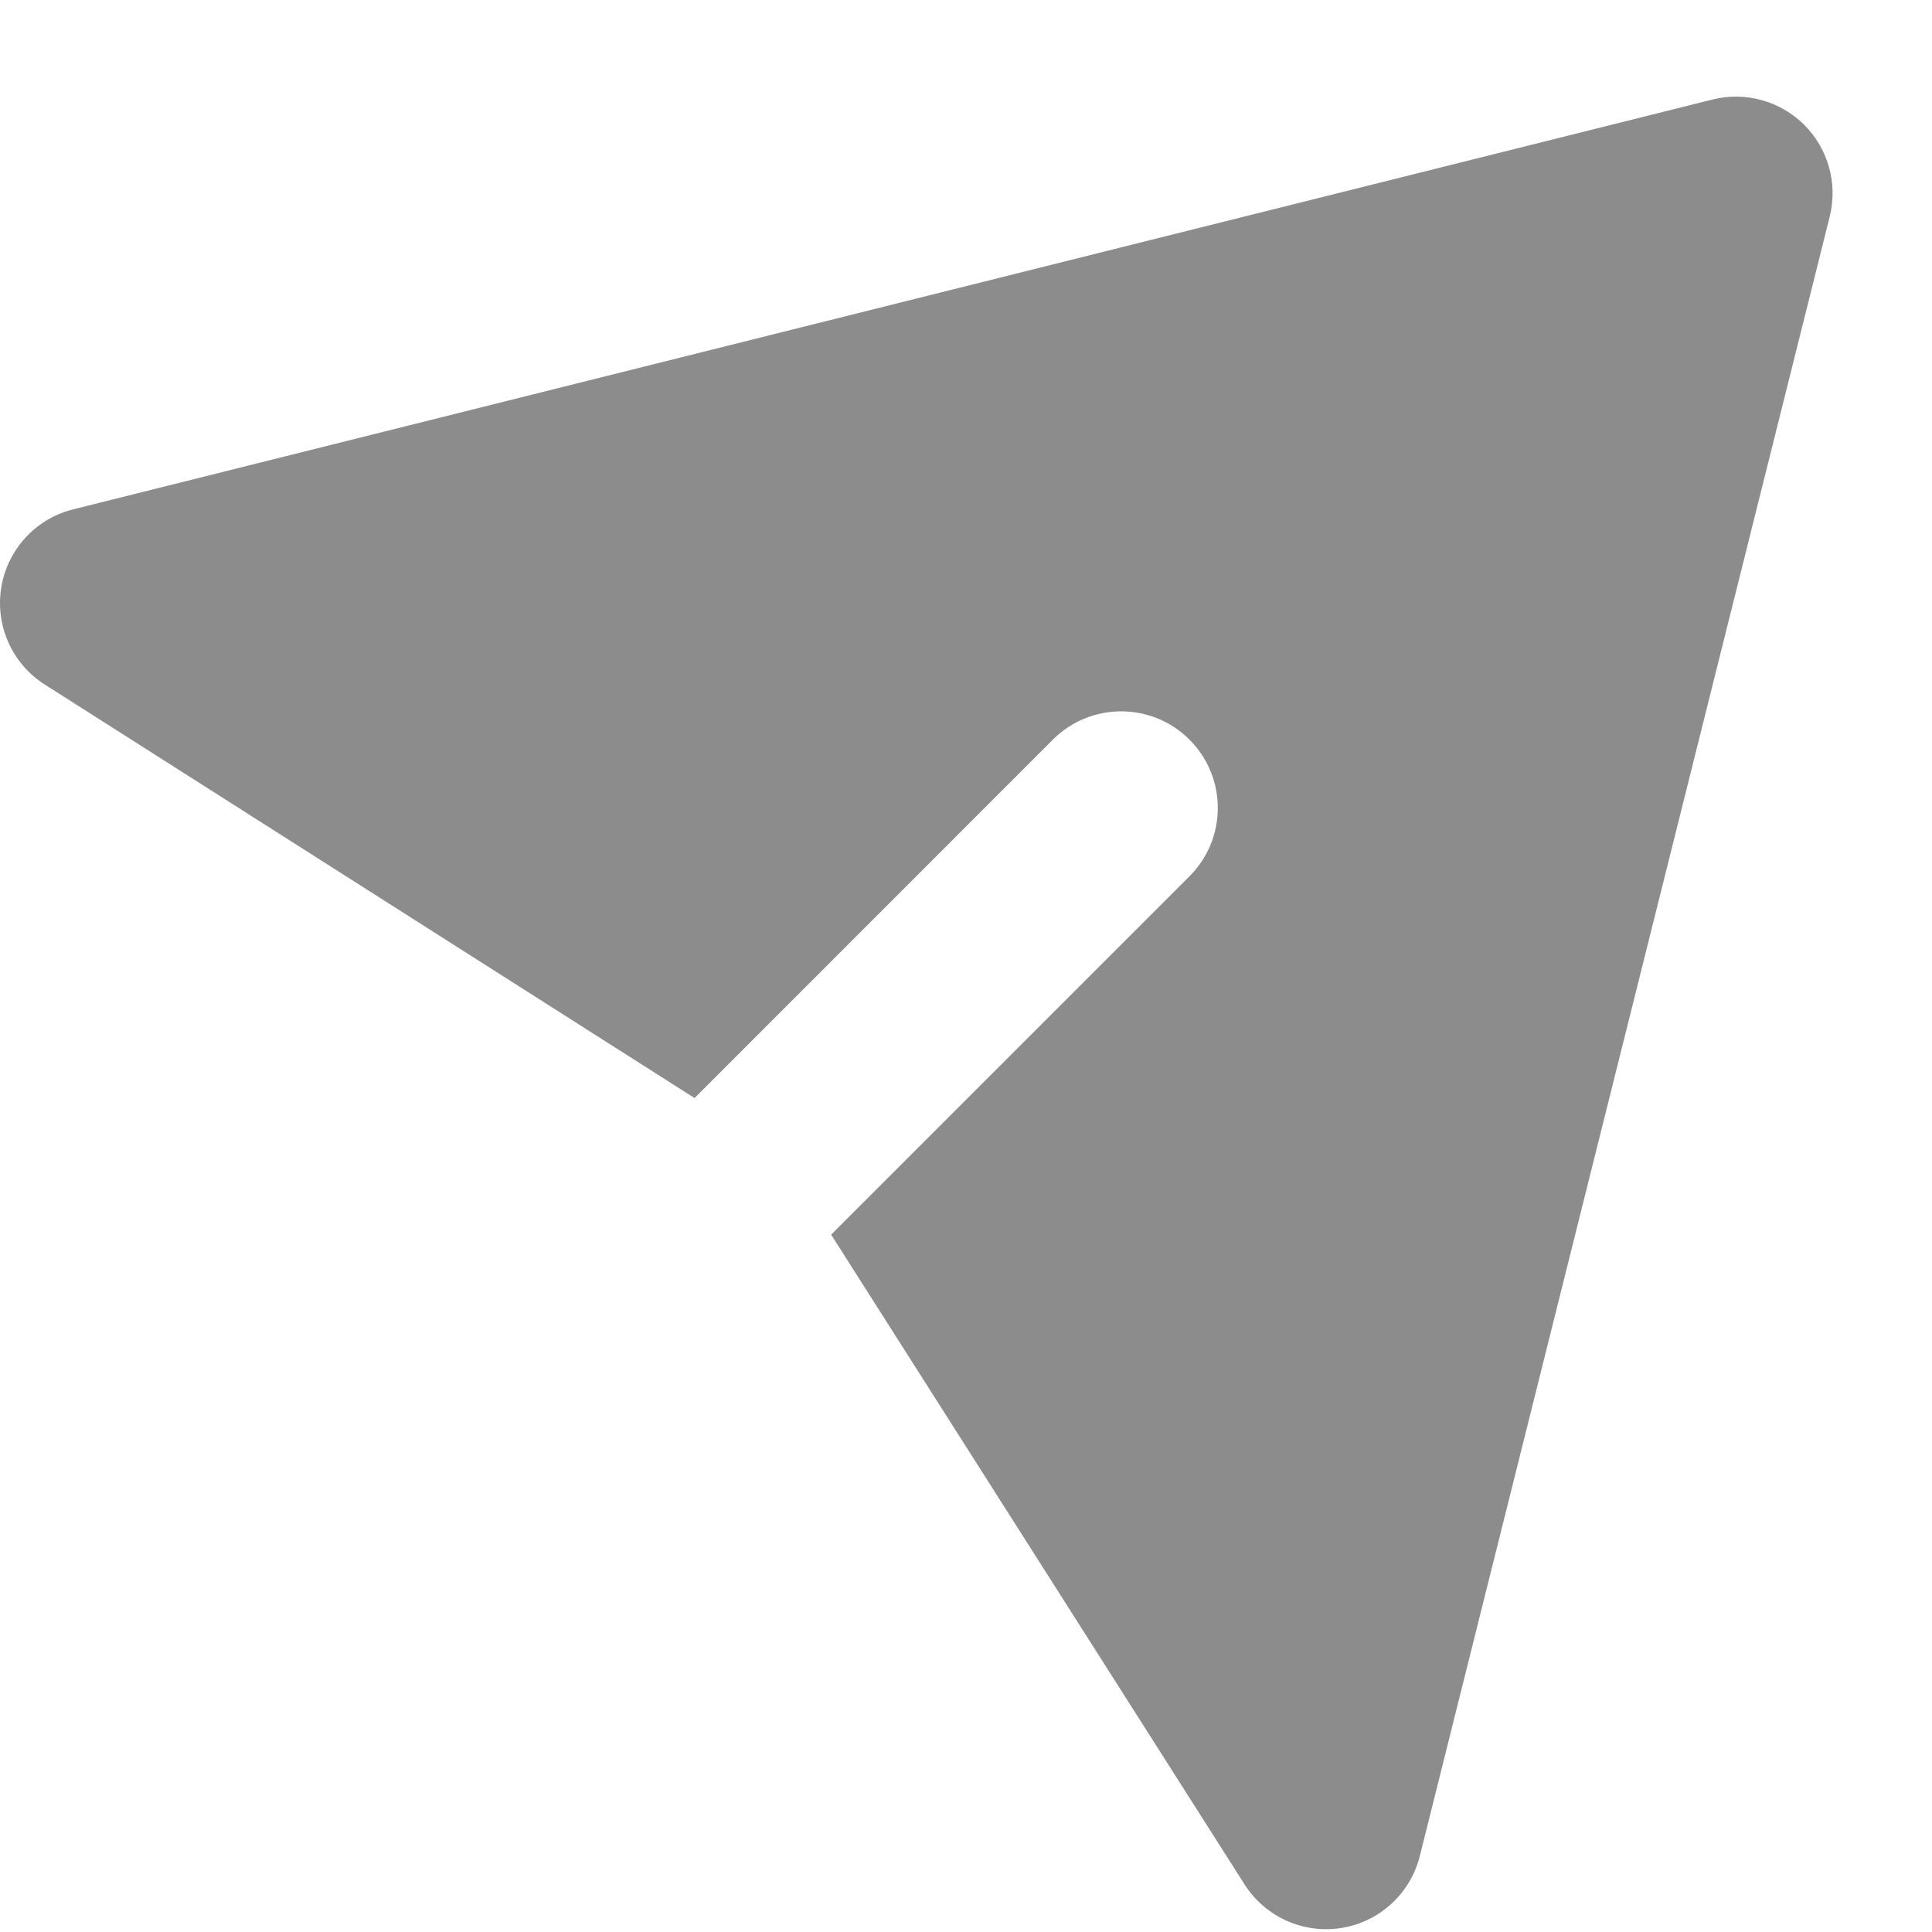 <svg width="20" height="20" viewBox="0 0 20 20" fill="none" xmlns="http://www.w3.org/2000/svg">
<g id="Frame 15">
<path id="Primary fill" d="M0.013 6.082C0.077 5.688 0.37 5.369 0.757 5.273L17.728 1.03C18.069 0.945 18.429 1.045 18.678 1.293C18.926 1.541 19.026 1.902 18.941 2.243L14.698 19.213C14.601 19.601 14.283 19.894 13.888 19.958C13.494 20.022 13.099 19.845 12.884 19.508L8.604 12.781L12.314 9.071C12.704 8.681 12.704 8.047 12.314 7.657C11.923 7.266 11.29 7.266 10.899 7.657L7.19 11.367L0.463 7.086C0.126 6.872 -0.051 6.477 0.013 6.082Z" fill="black" fill-opacity="0.45"/>
</g>
</svg>
